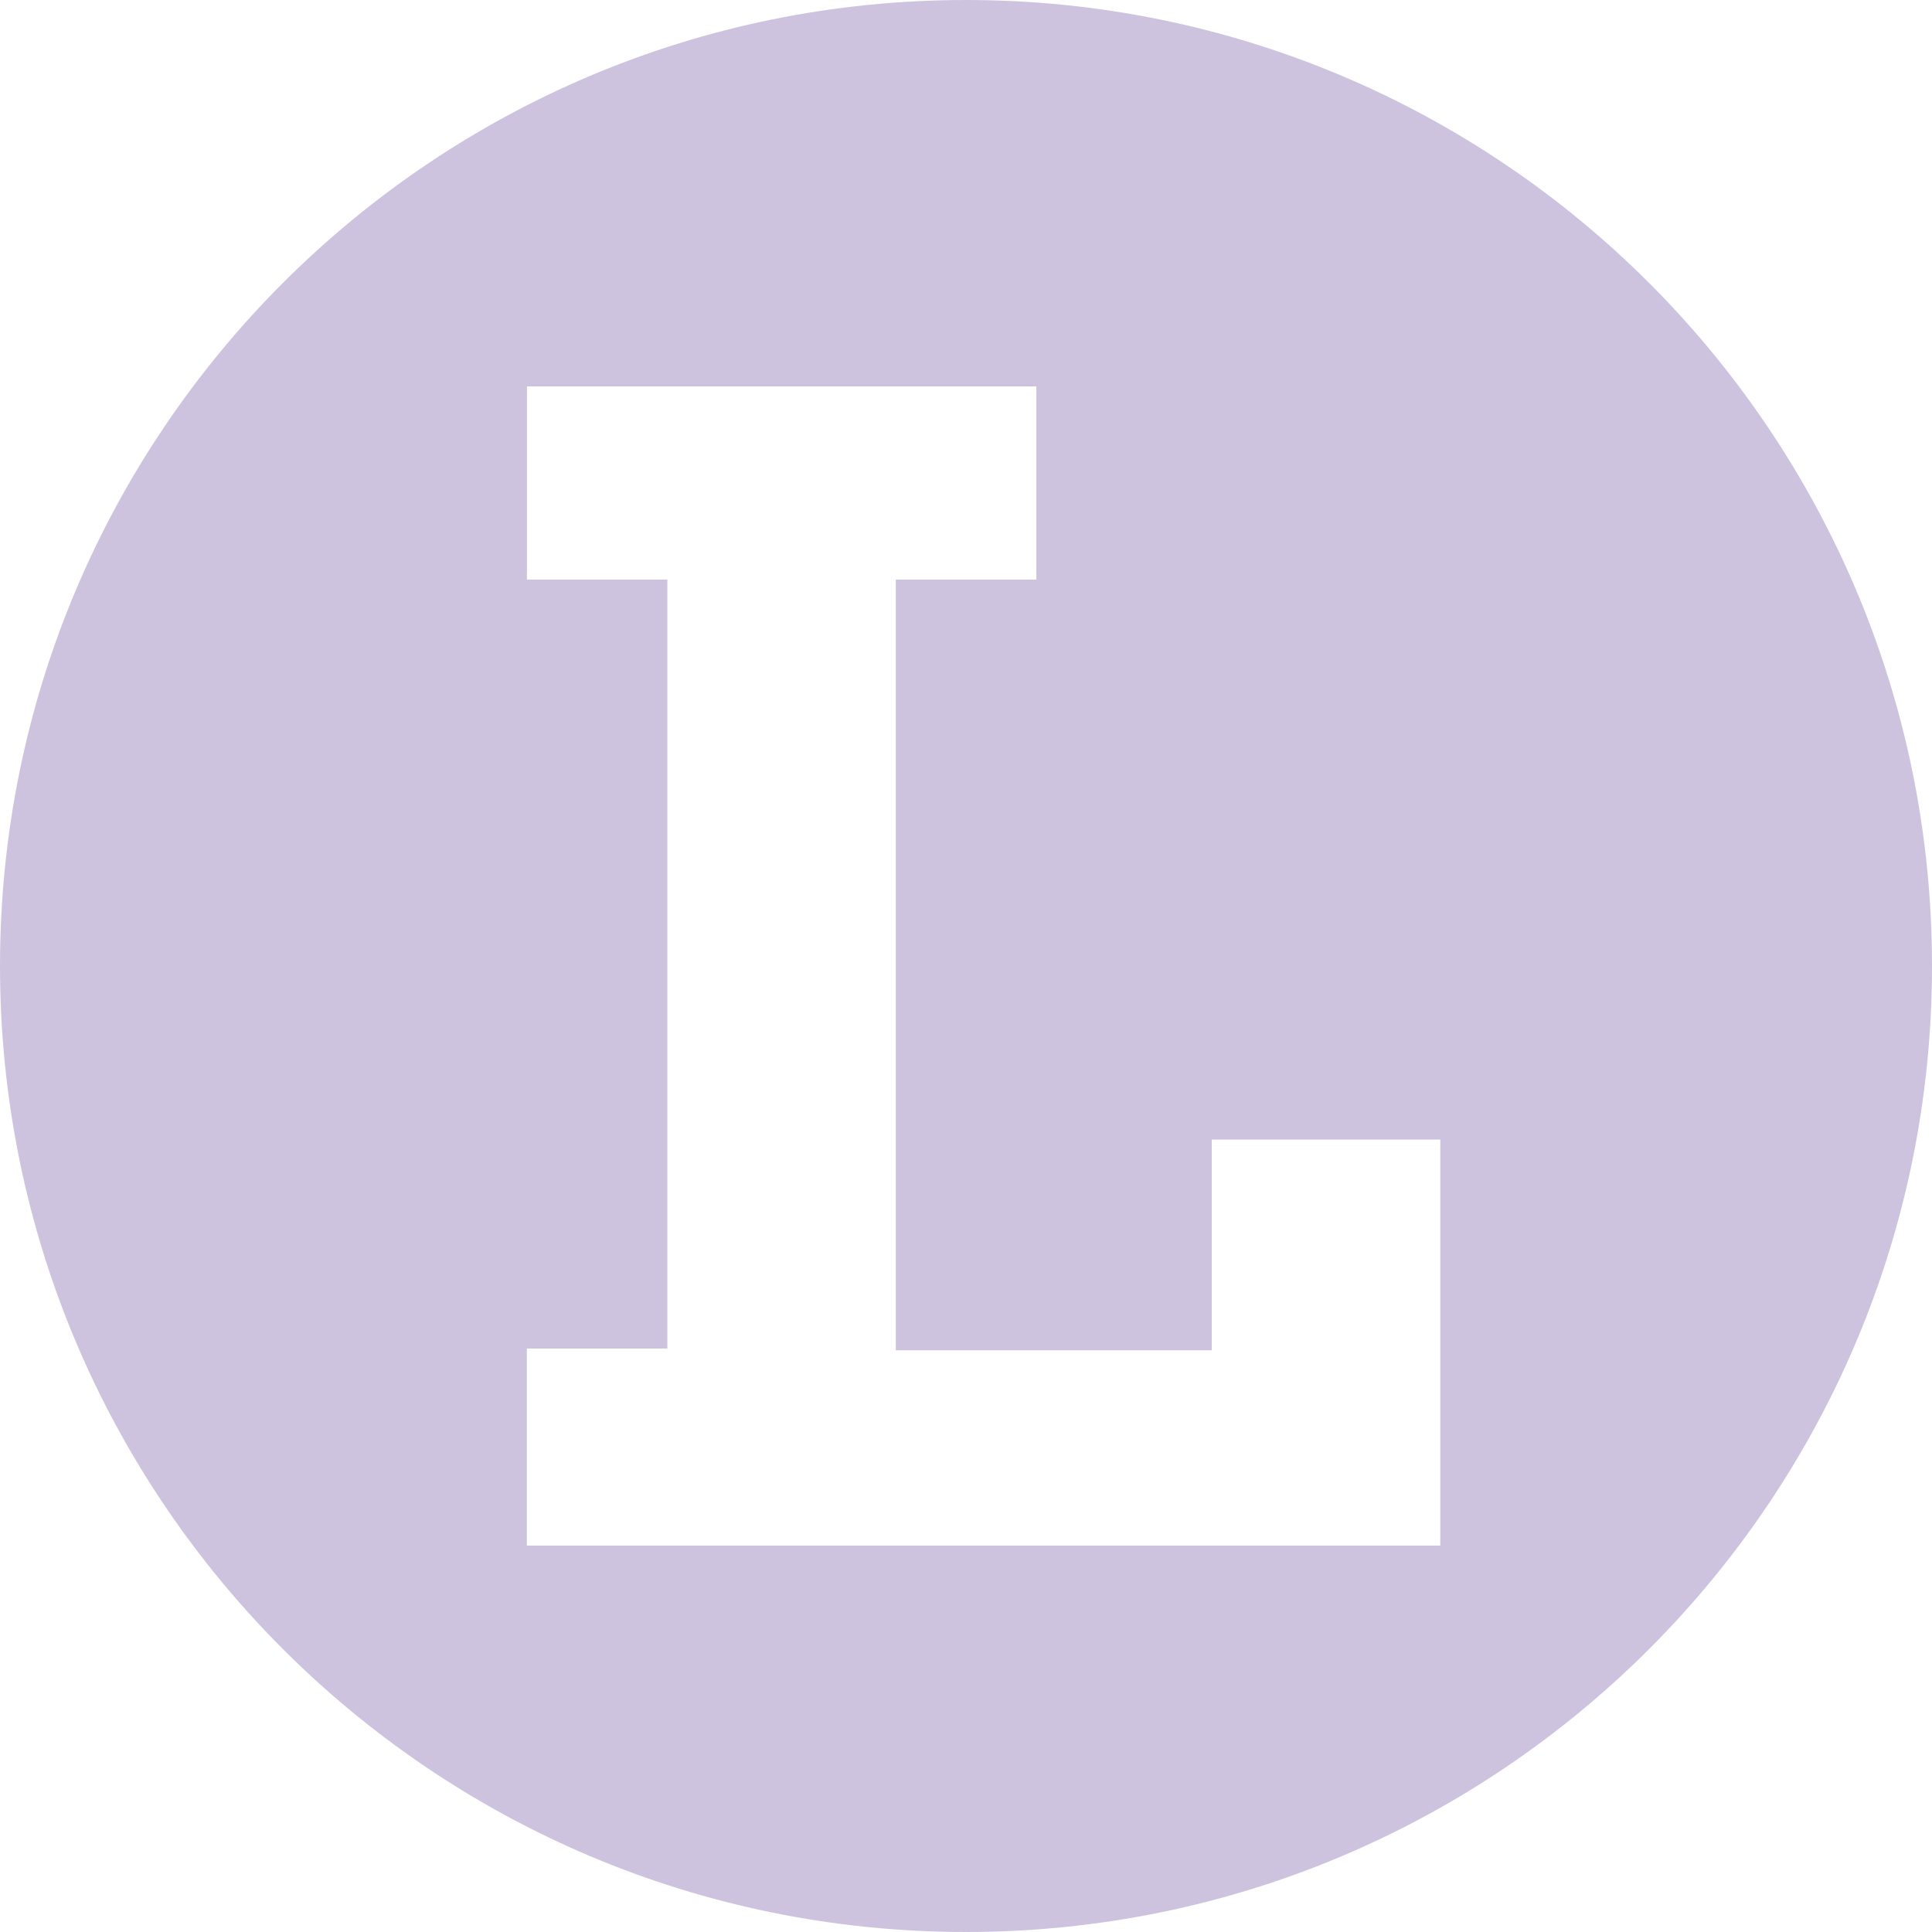 <svg role="img" width="32px" height="32px" viewBox="0 0 24 24" xmlns="http://www.w3.org/2000/svg"><title>Letterboxd</title><path fill="#cec3de" d="M8.29 16.752V7.2H6.546V4.8h6.328v2.4h-1.746v9.574h3.925v-2.618h2.839V19.2H6.545v-2.448h1.746zM0 12c0 6.628 5.372 12 12 12s12-5.372 12-12S18.628 0 12 0 0 5.372 0 12z"/></svg>
